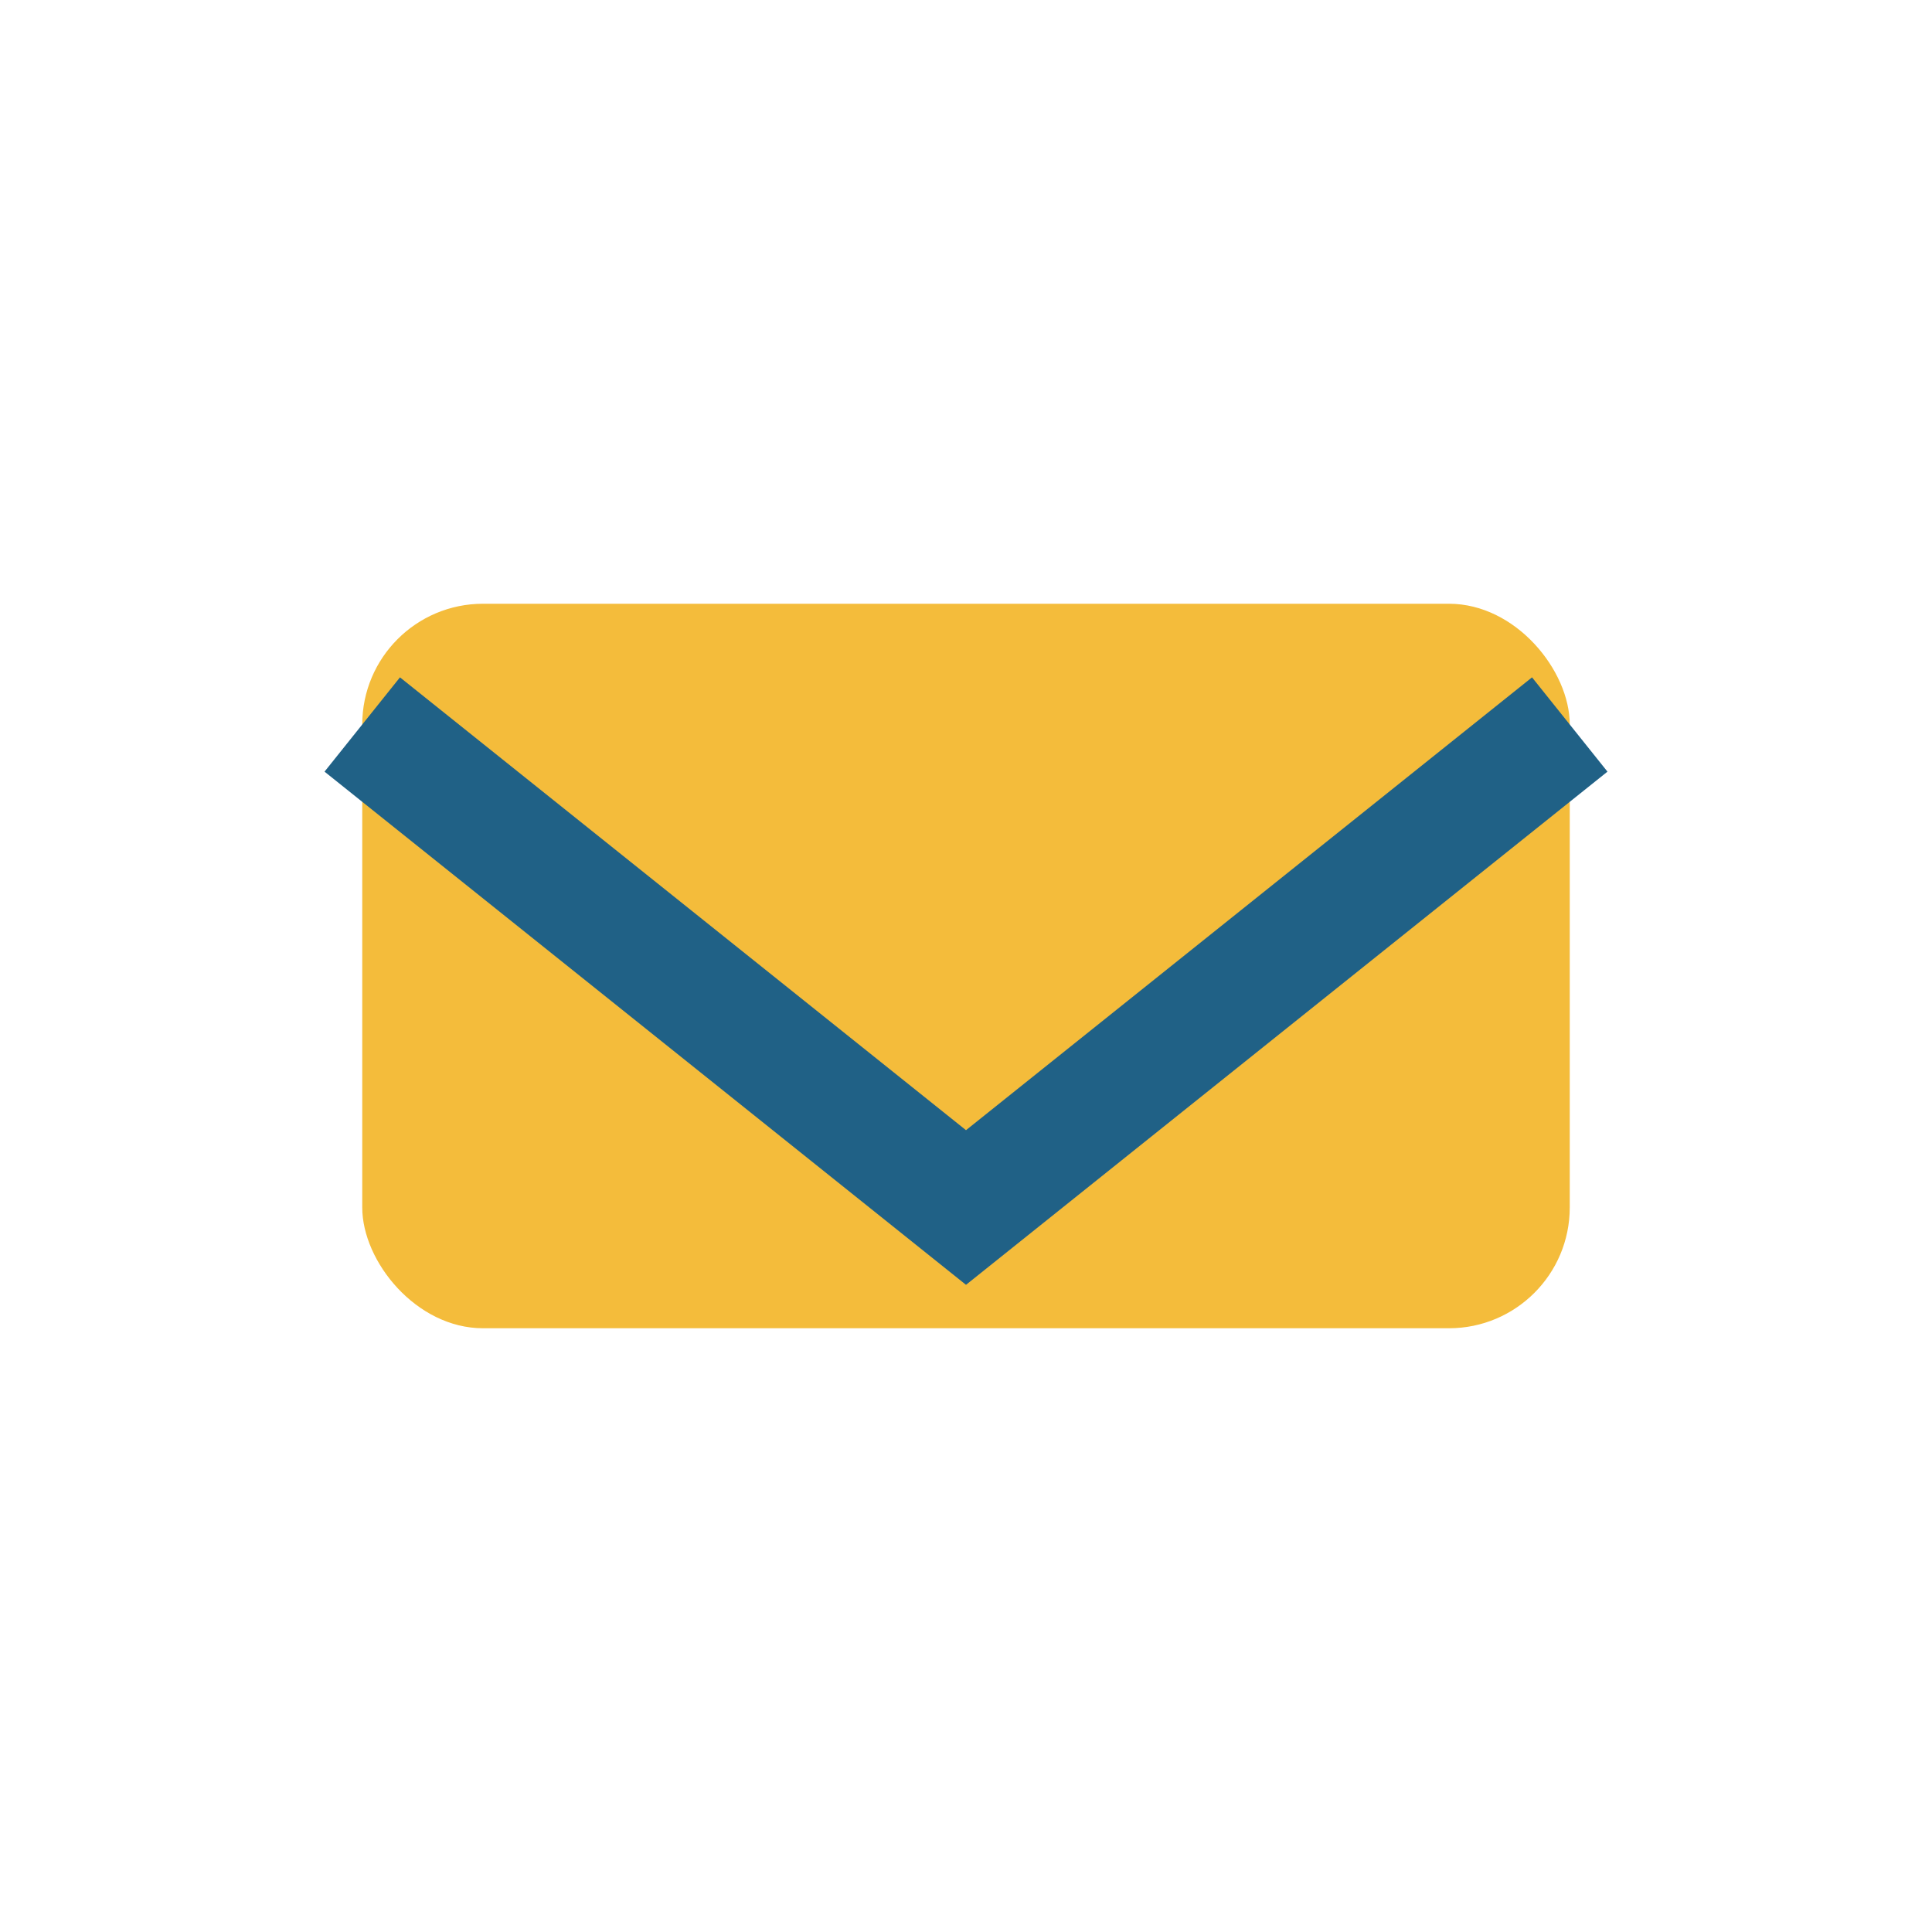 <?xml version="1.0" encoding="UTF-8"?>
<svg xmlns="http://www.w3.org/2000/svg" width="32" height="32" viewBox="0 0 32 32"><rect x="6" y="10" width="20" height="12" rx="2" fill="#F4BC3B"/><path d="M6 12l10 8 10-8" stroke="#206186" stroke-width="2" fill="none"/></svg>